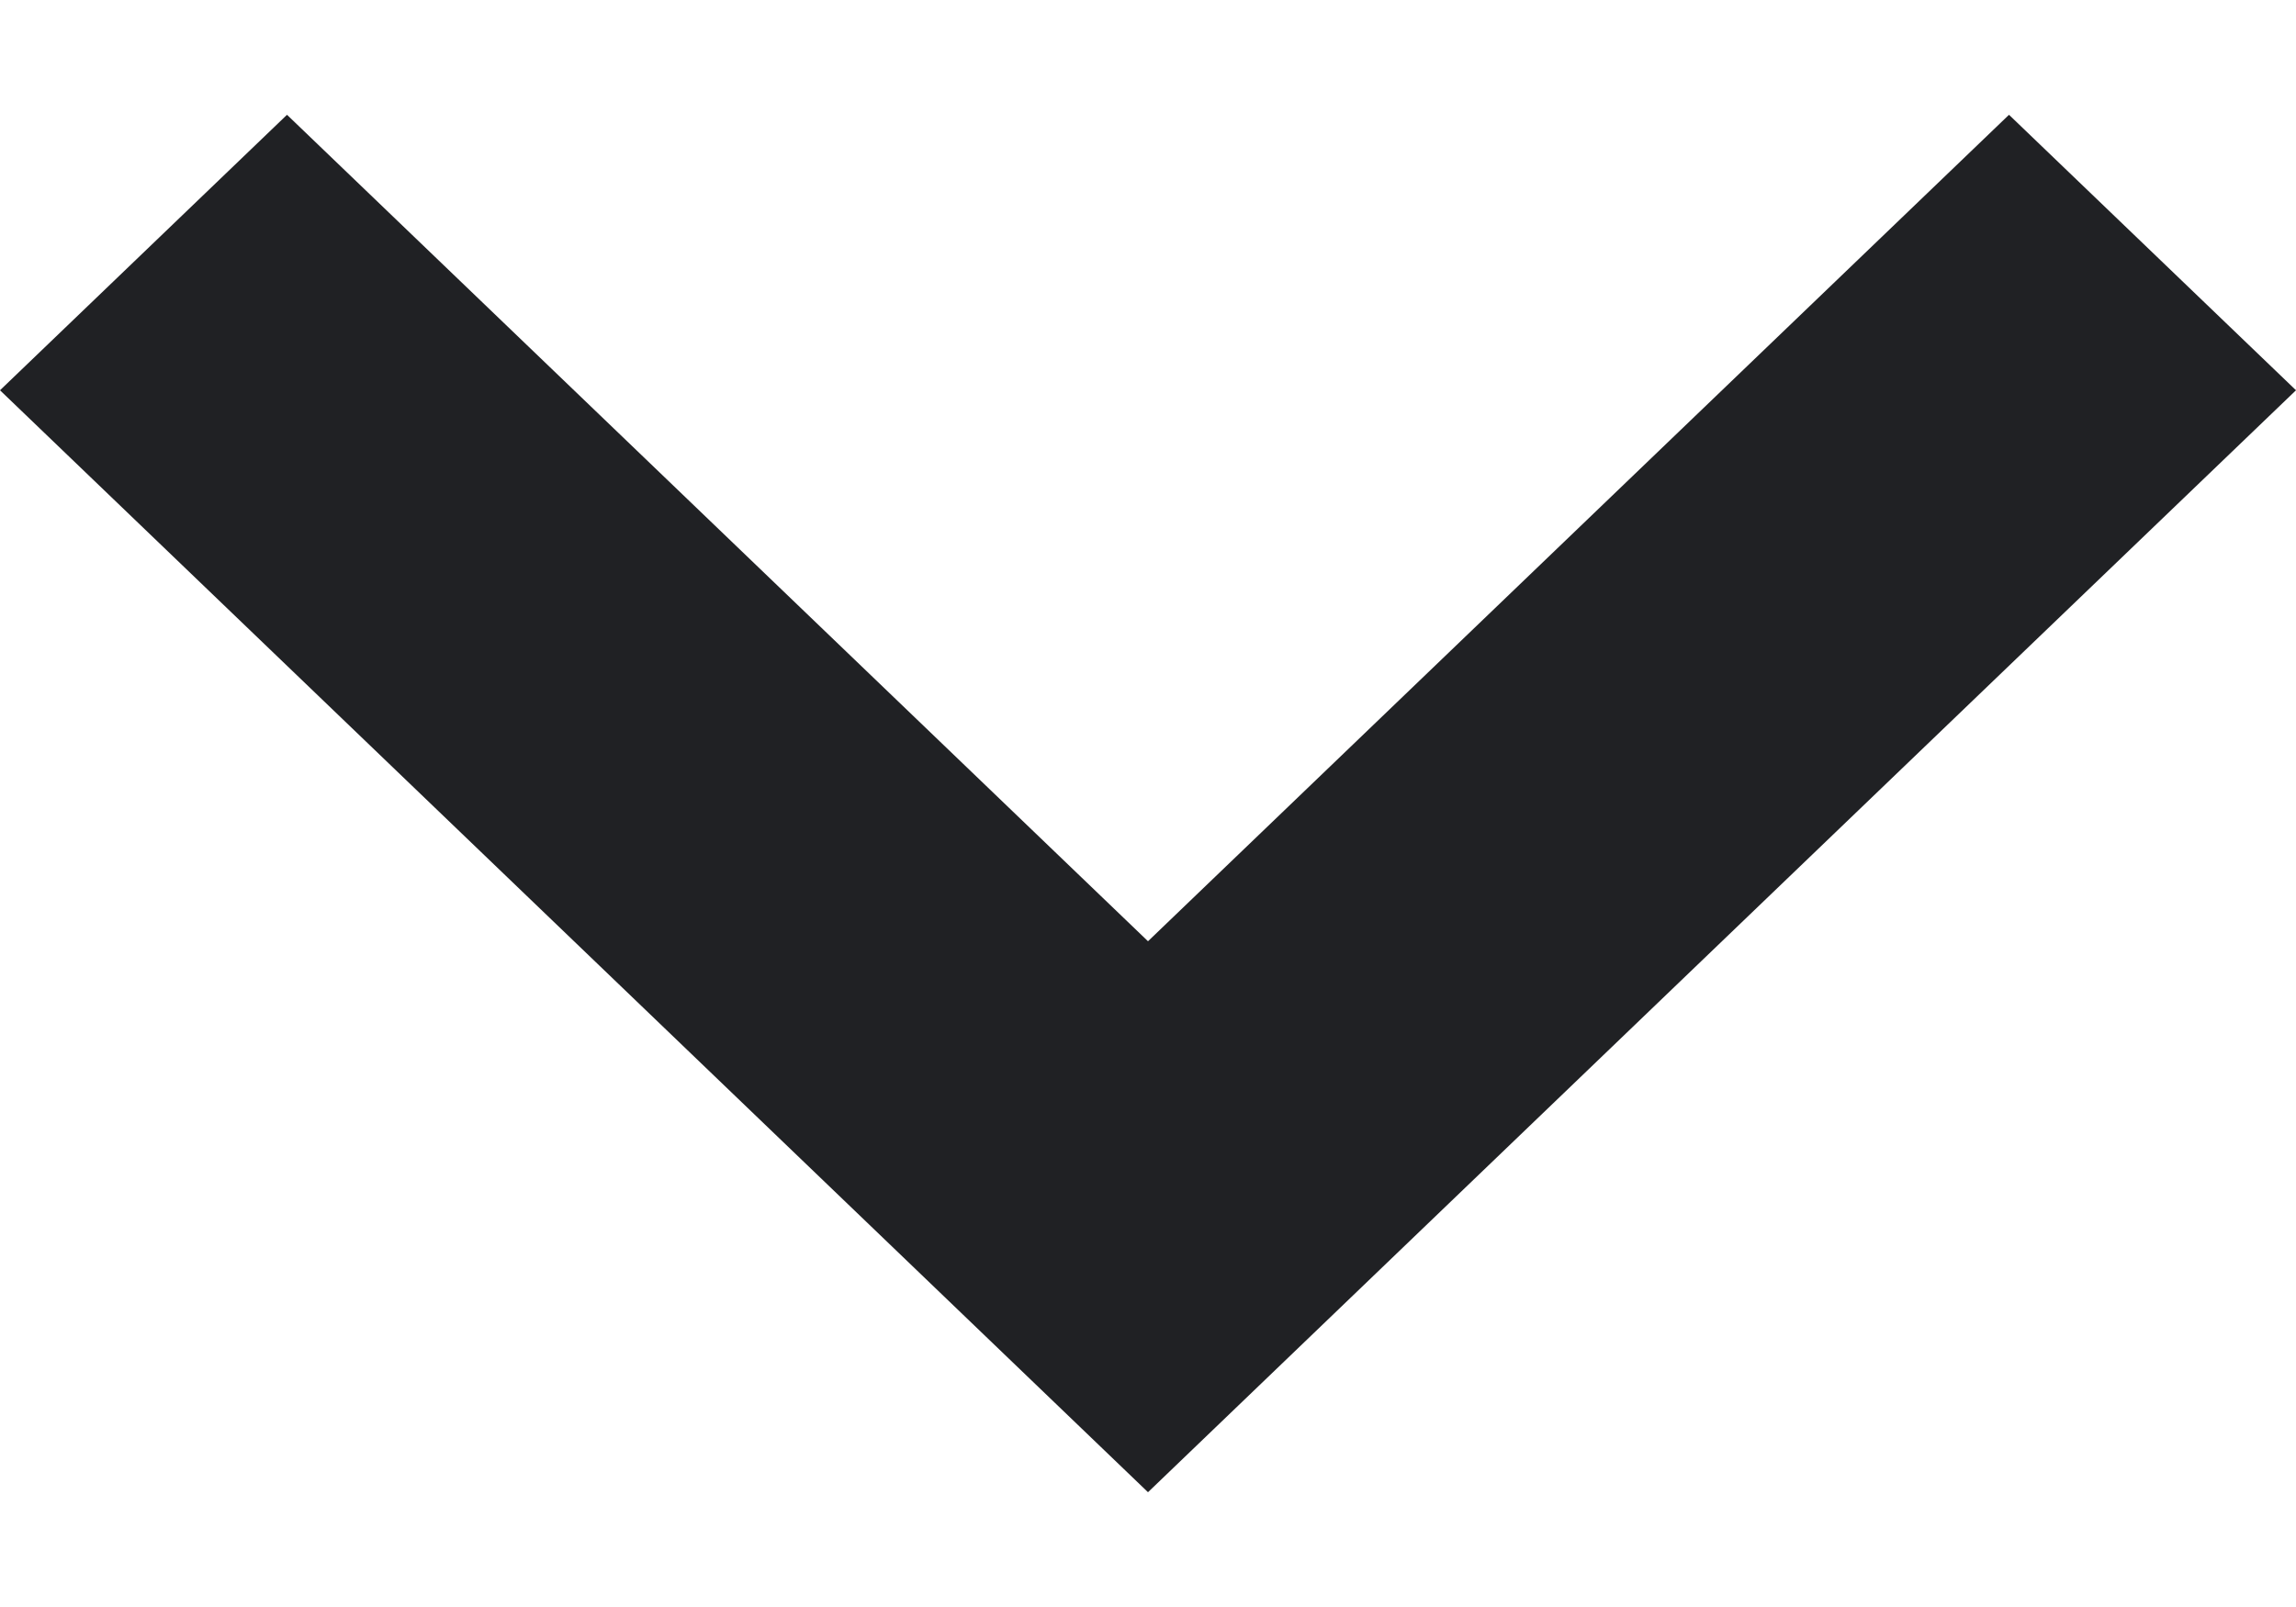 <svg width="10" height="7" viewBox="0 0 10 7" fill="none" xmlns="http://www.w3.org/2000/svg">
<path fill-rule="evenodd" clip-rule="evenodd" d="M10 1.7L5 6.5L5.34045e-07 1.7L1.25 0.5L5 4.1L8.75 0.5L10 1.7Z" fill="#202124"/>
</svg>
